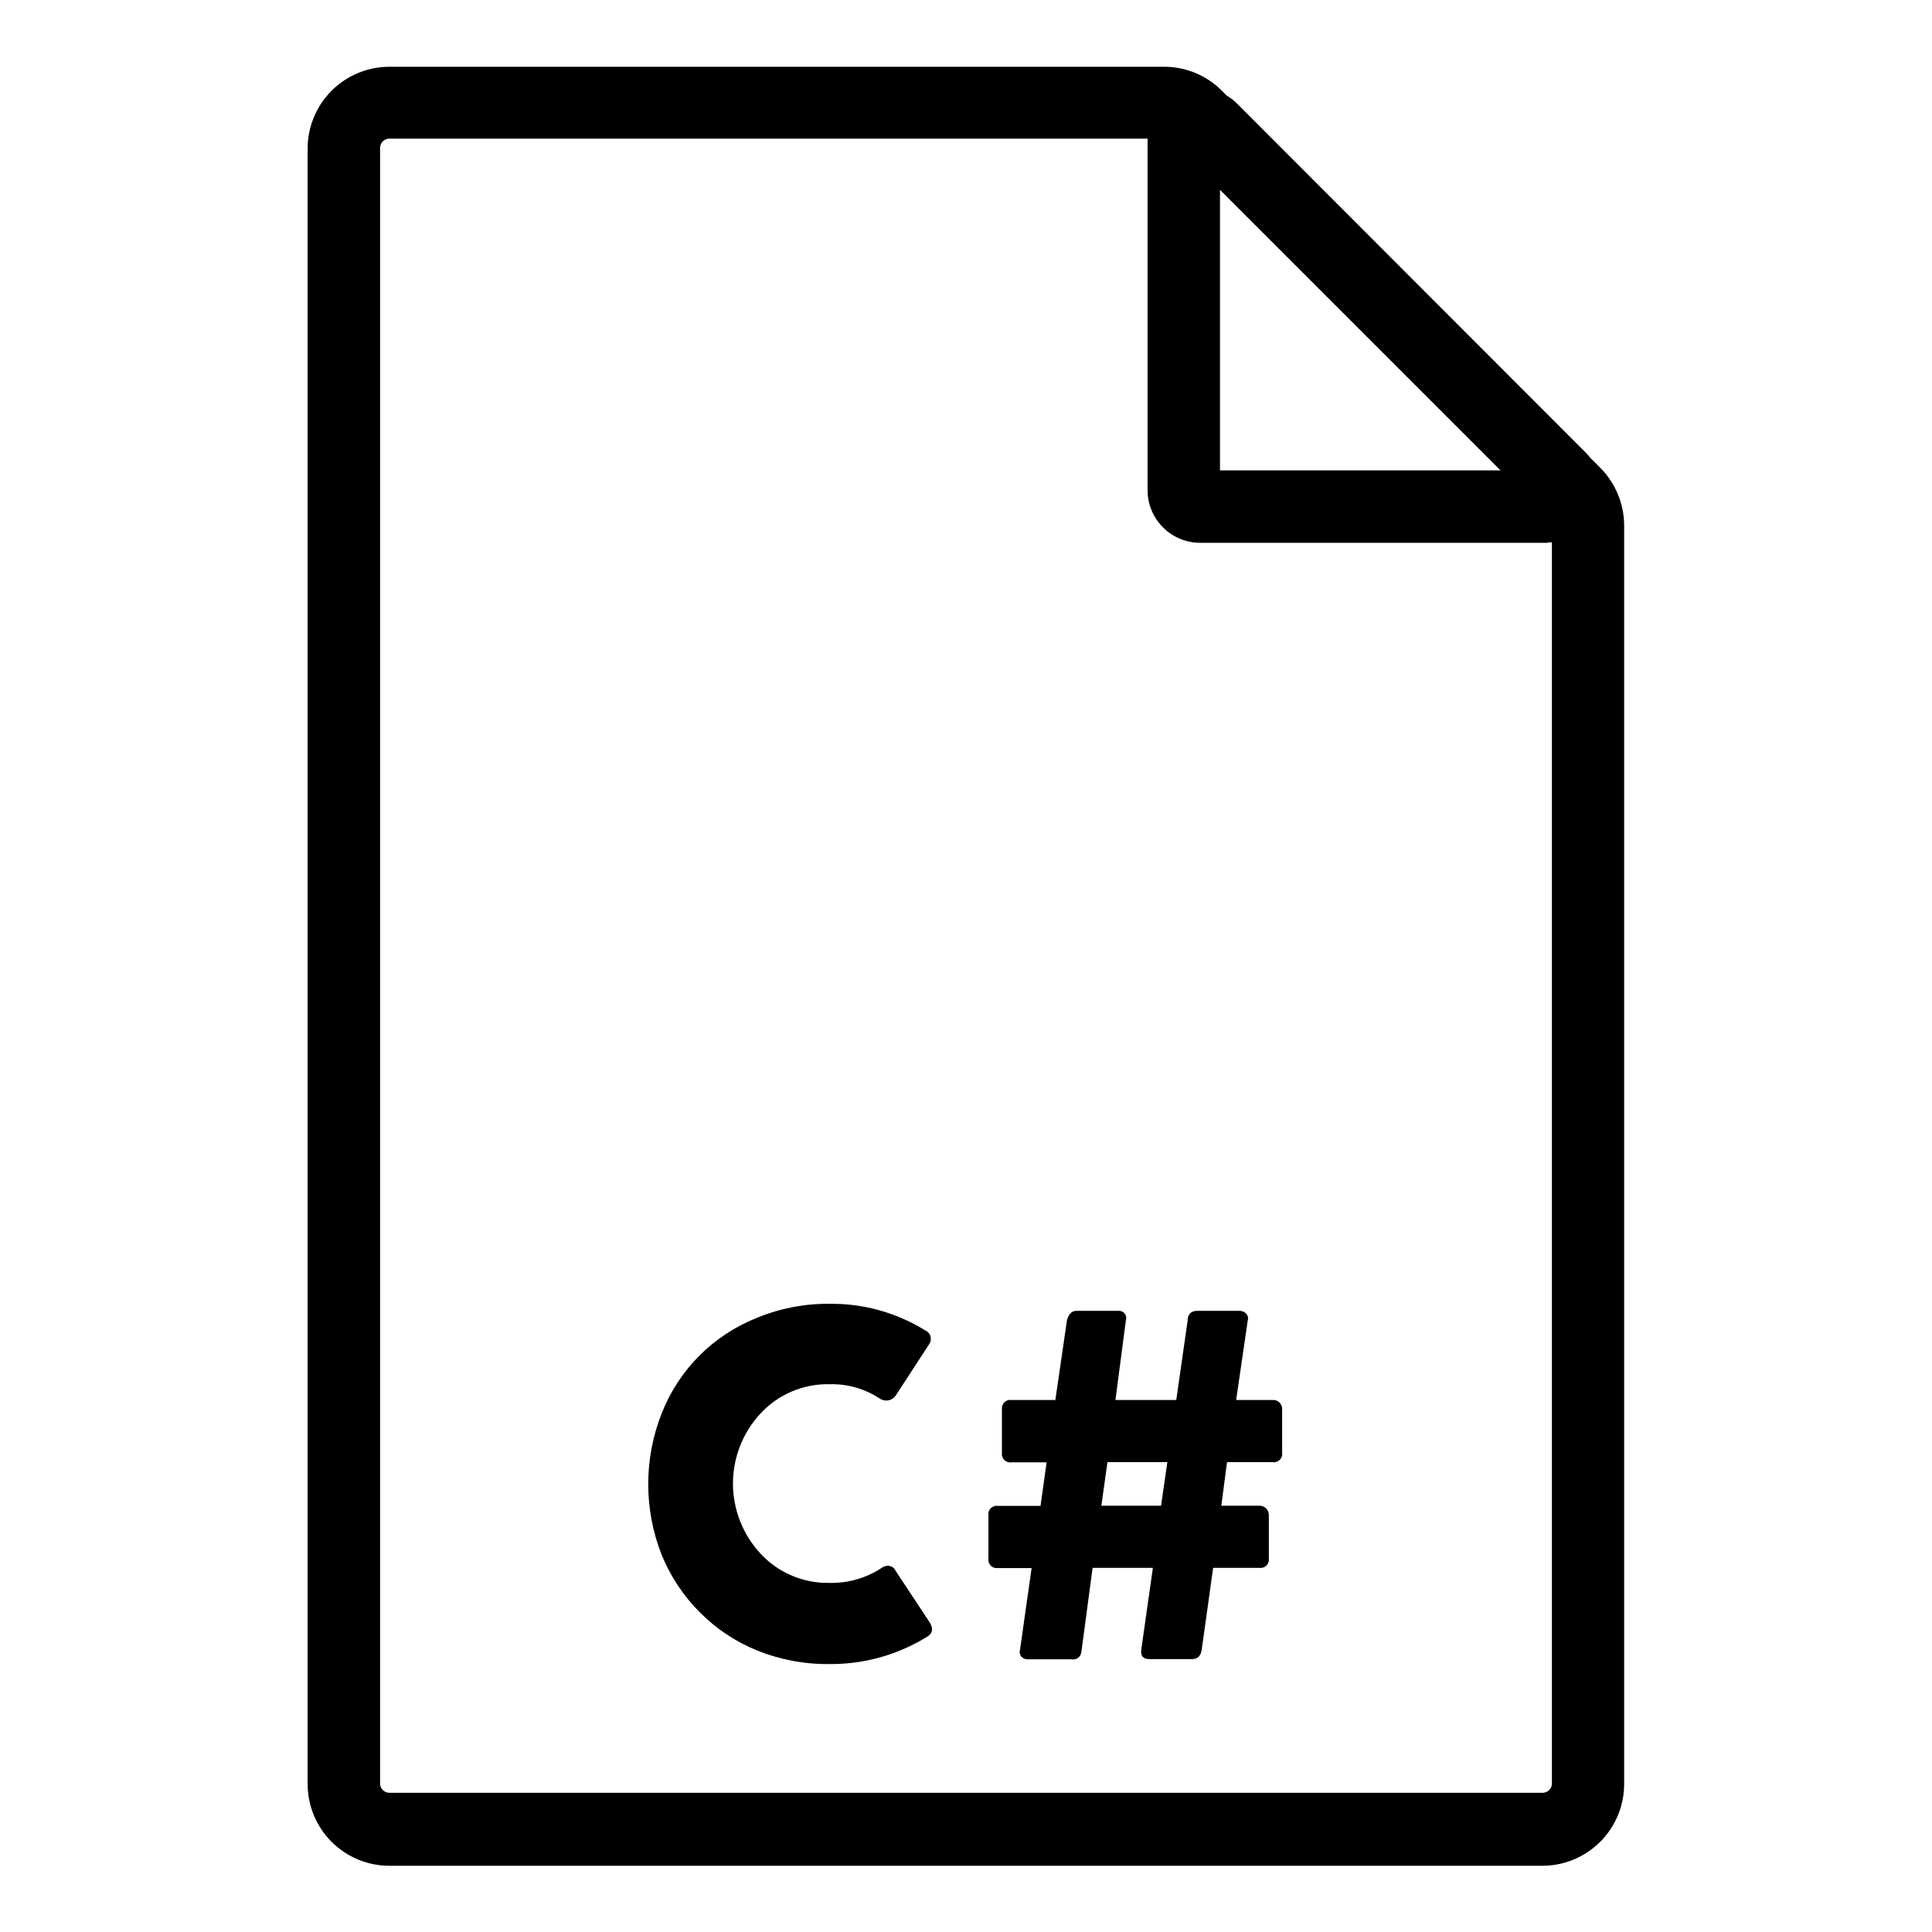 <?xml version="1.0" encoding="UTF-8"?>
<!-- Uploaded to: SVG Repo, www.svgrepo.com, Generator: SVG Repo Mixer Tools -->
<svg fill="#000000" width="800px" height="800px" version="1.1" viewBox="144 144 512 512" xmlns="http://www.w3.org/2000/svg">
 <path d="m390.38 500-9.016 13.855c-0.562 0.789-1.453 1.27-2.422 1.309-0.621 0.004-1.234-0.172-1.762-0.504-3.934-2.613-8.578-3.953-13.301-3.828-6.918-0.16-13.57 2.648-18.289 7.707-4.719 5.051-7.348 11.707-7.348 18.617 0 6.914 2.629 13.566 7.348 18.617 4.719 5.062 11.371 7.867 18.289 7.707 4.922 0.109 9.762-1.297 13.855-4.031 0.469-0.336 1.035-0.512 1.613-0.504 0.879 0.027 1.664 0.555 2.016 1.363l9.02 13.652c1.008 1.645 0.789 2.906-0.656 3.777-7.762 4.809-16.719 7.324-25.848 7.254-6.609 0.09-13.168-1.145-19.297-3.625-5.664-2.305-10.805-5.734-15.113-10.078-4.324-4.32-7.75-9.457-10.074-15.113-4.812-12.117-4.812-25.617 0-37.734 4.551-11.52 13.672-20.641 25.188-25.191 6.051-2.512 12.547-3.781 19.098-3.727 8.973-0.141 17.801 2.289 25.441 7 0.656 0.262 1.172 0.789 1.41 1.457 0.242 0.664 0.188 1.398-0.152 2.019zm37.734 83.734h-11.688c-0.664 0.039-1.309-0.219-1.762-0.707-0.414-0.508-0.547-1.188-0.352-1.812l3.074-21.664h-8.922c-0.691 0.105-1.395-0.129-1.891-0.625-0.5-0.496-0.73-1.199-0.625-1.895v-11.438c-0.105-0.691 0.125-1.395 0.625-1.891 0.496-0.5 1.199-0.73 1.891-0.625h11.285l1.613-11.539h-9.32c-0.695 0.105-1.398-0.129-1.895-0.625-0.496-0.496-0.727-1.199-0.625-1.895v-11.484c-0.102-0.695 0.129-1.398 0.625-1.895 0.496-0.496 1.199-0.73 1.895-0.625h11.637l3.074-21.109c0.438-1.68 1.277-2.519 2.519-2.519h11.035c0.664-0.059 1.32 0.203 1.762 0.703 0.387 0.523 0.5 1.195 0.301 1.816l-2.769 21.109h16.121l3.023-21.109c0-1.664 0.957-2.519 2.519-2.519h11.285c0.629 0 1.227 0.254 1.664 0.703 0.473 0.477 0.648 1.172 0.453 1.816l-3.074 21.109h9.672c0.684-0.047 1.348 0.203 1.832 0.688 0.484 0.48 0.734 1.148 0.688 1.832v11.434c0.105 0.695-0.129 1.398-0.625 1.895-0.496 0.496-1.199 0.73-1.895 0.625h-12.09l-1.512 11.539h10.078-0.004c0.676-0.016 1.324 0.246 1.797 0.723 0.477 0.473 0.738 1.121 0.723 1.797v11.438-0.004c0.105 0.695-0.129 1.398-0.625 1.895s-1.199 0.73-1.895 0.625h-12.242l-3.023 21.664c-0.25 1.664-1.109 2.519-2.519 2.519h-11.332c-1.68 0-2.402-0.84-2.168-2.519l3.074-21.664h-15.973l-2.922 21.867c-0.098 1.562-0.957 2.418-2.519 2.418zm23.578-40.707 1.664-11.539h-15.871l-1.613 11.539zm102.68-255.18h-92.352c-7.629-0.027-13.82-6.176-13.902-13.805v-92.449c-0.121-5.688 3.238-10.875 8.477-13.094 5.238-2.219 11.297-1.023 15.301 3.016l92.352 92.449c4.039 4.004 5.234 10.066 3.016 15.305-2.219 5.238-7.406 8.594-13.094 8.477zm-87.059-19.195h74.359l-74.359-74.363zm85.648 369.8h-305.77c-5.742 0-11.254-2.285-15.316-6.348s-6.348-9.57-6.348-15.316v-433.43c0-5.746 2.285-11.254 6.348-15.316s9.574-6.348 15.316-6.348h205.5c5.68 0.039 11.113 2.32 15.117 6.348l100.26 99.906c4 4.023 6.277 9.441 6.348 15.113v333.57c0.039 5.762-2.219 11.305-6.273 15.398-4.059 4.094-9.578 6.402-15.34 6.418zm-305.77-457.71c-1.363 0-2.469 1.105-2.469 2.469v433.43c0 1.363 1.105 2.469 2.469 2.469h305.61c1.363 0 2.469-1.105 2.469-2.469v-333.37c-0.004-0.641-0.258-1.254-0.707-1.711l-100.11-100.11c-0.457-0.453-1.07-0.707-1.715-0.703z"/>
</svg>